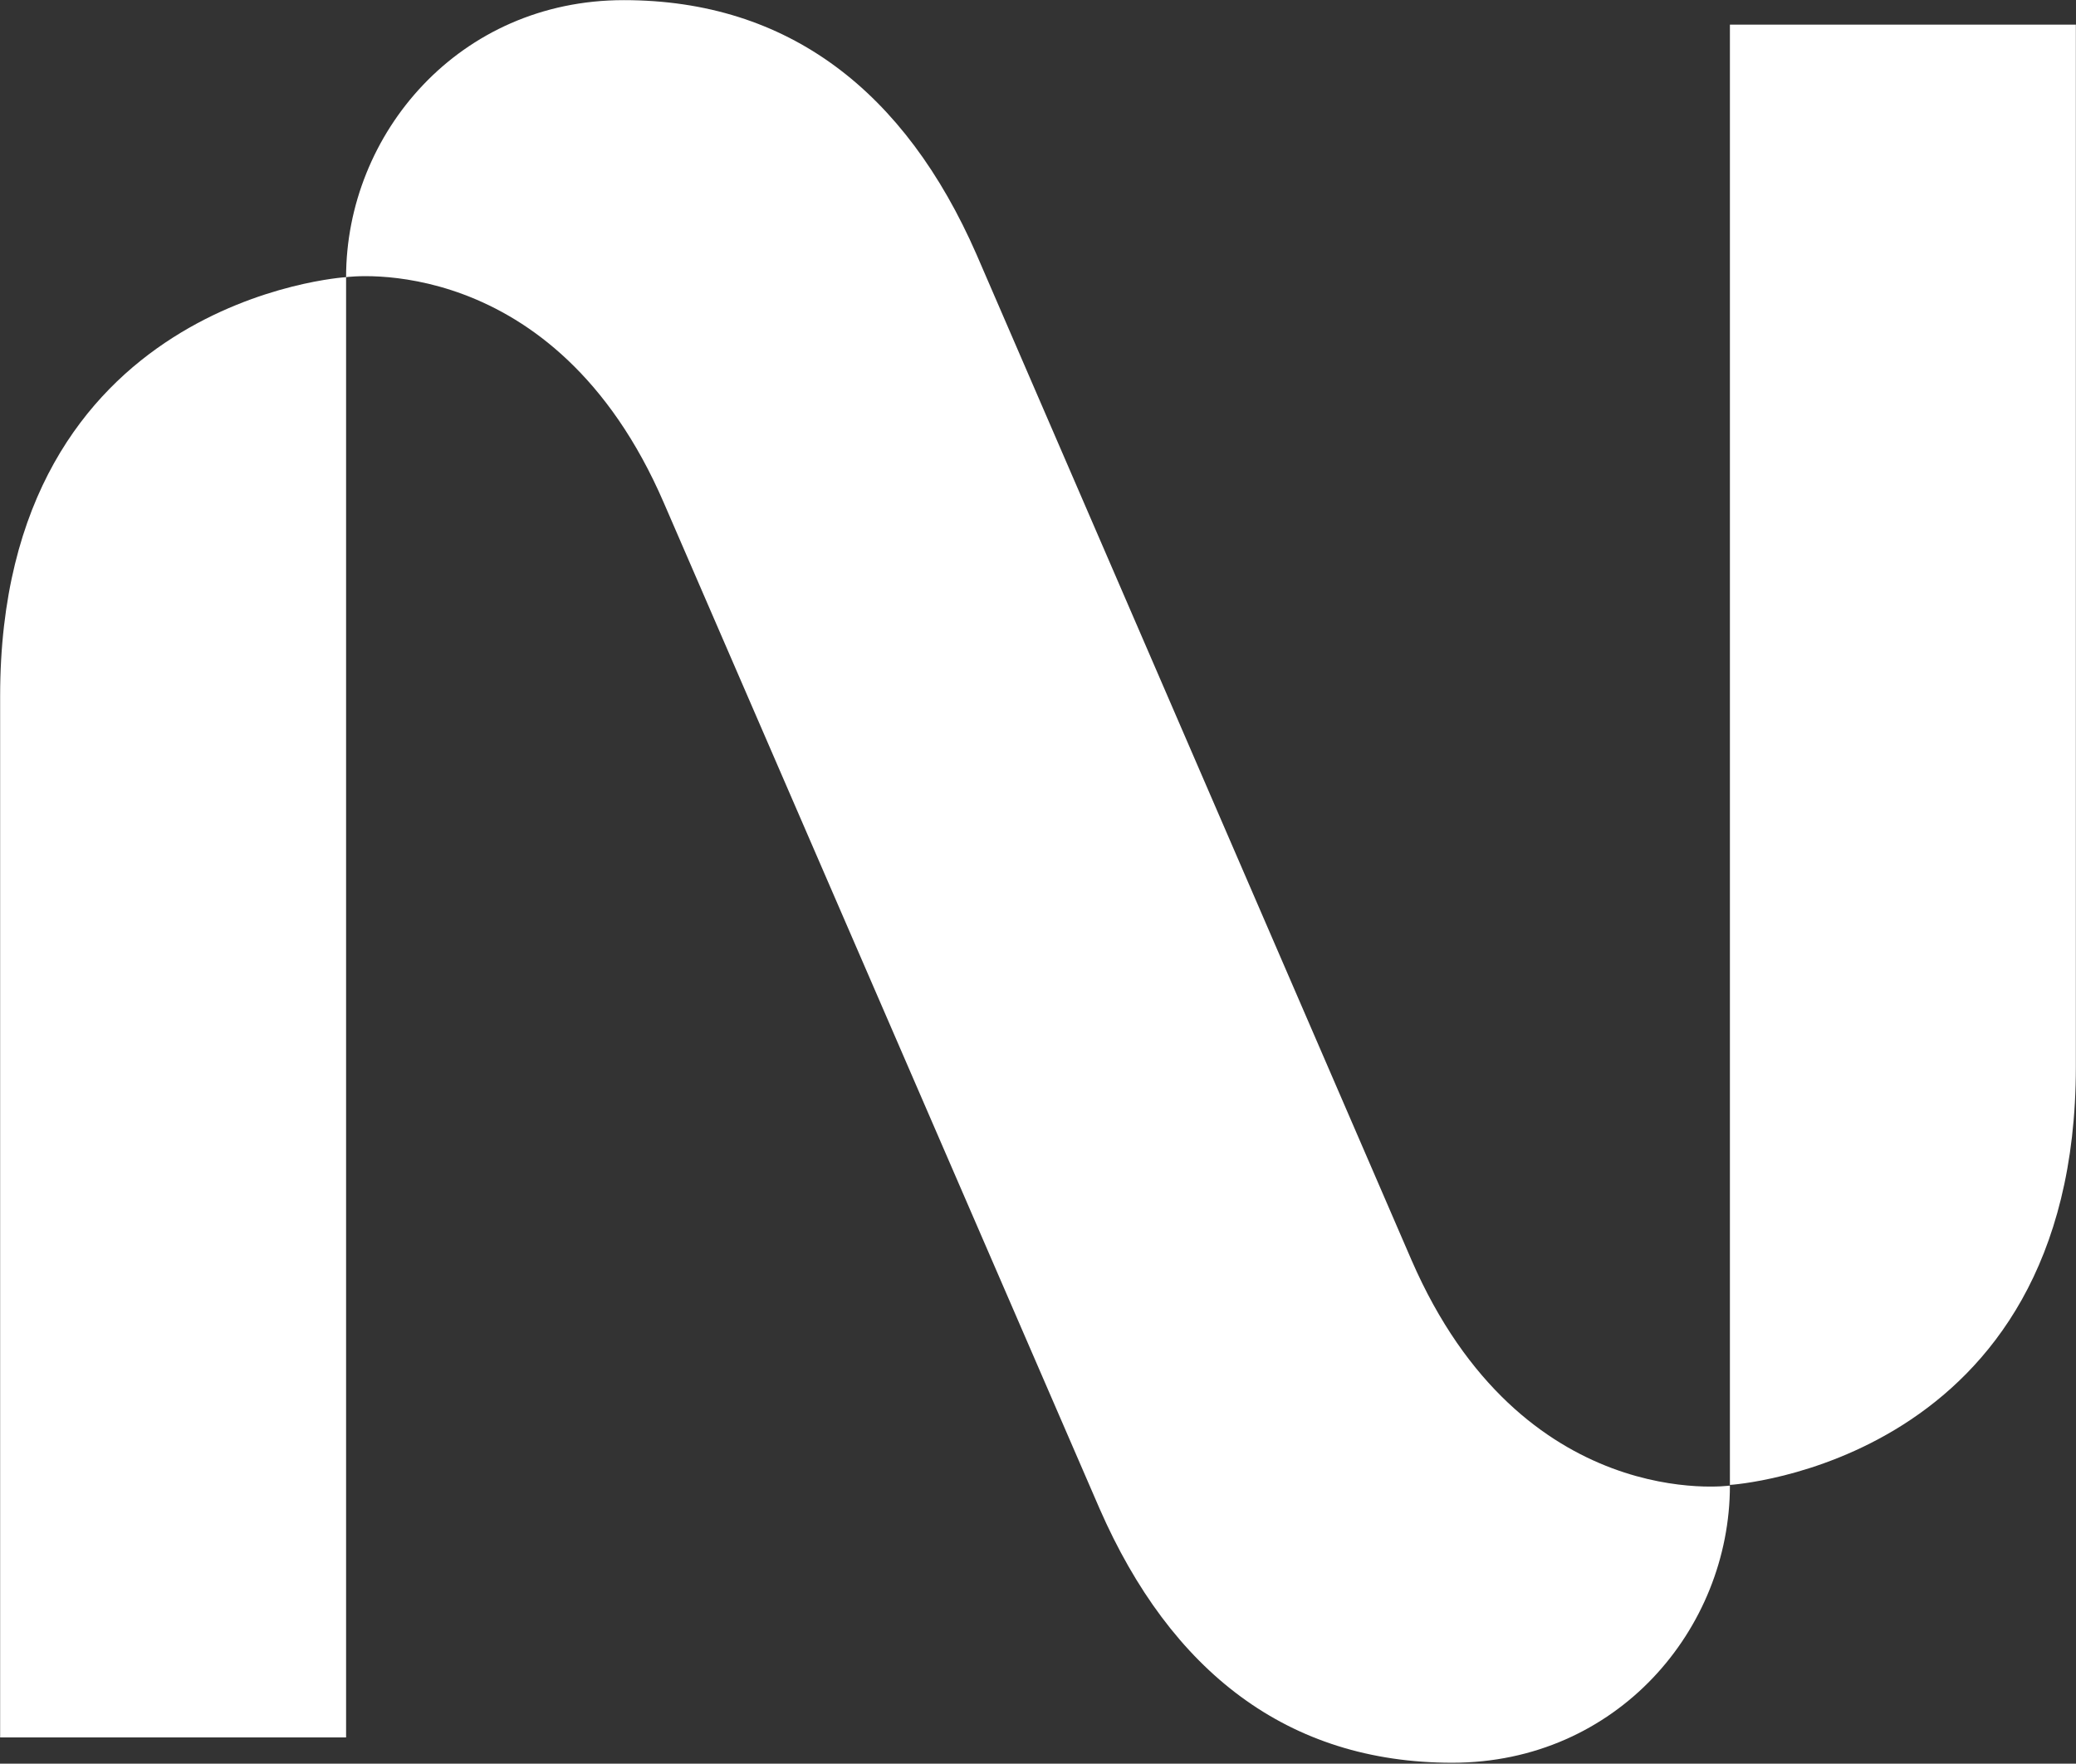 <svg version="1.2" xmlns="http://www.w3.org/2000/svg" viewBox="0 0 1541 1309" width="1541" height="1309">
	<rect x="0" y="0" width="1541" height="1309" fill="#333333" stroke="none"/>
	<title>NBIS_BIG copy-svg</title>
	<style>
		.s0 { fill: #ffffff } 
	</style>
	<path id="path13" fill-rule="evenodd" class="s0" d="m1540.9 18.3h-256.8v1083.8c0 0 256.8-15.5 256.8-310.4zm-1540.8 498.4v772.8h256.8v-1083.8c0 0 154.3-21.5 235.9 167.6l323.4 746.4c52.9 120.8 139.5 188.6 261.8 188.6 122.3 0 206.1-99.3 206.1-205.7 0 0-154.3 21.5-236.4-167.5l-322.9-746.4c-52.9-120.8-139.5-188.6-261.8-188.6-122.3 0-206.1 99.2-206.1 205.6-0.5 0-256.8 16-256.8 311z"/>
</svg>